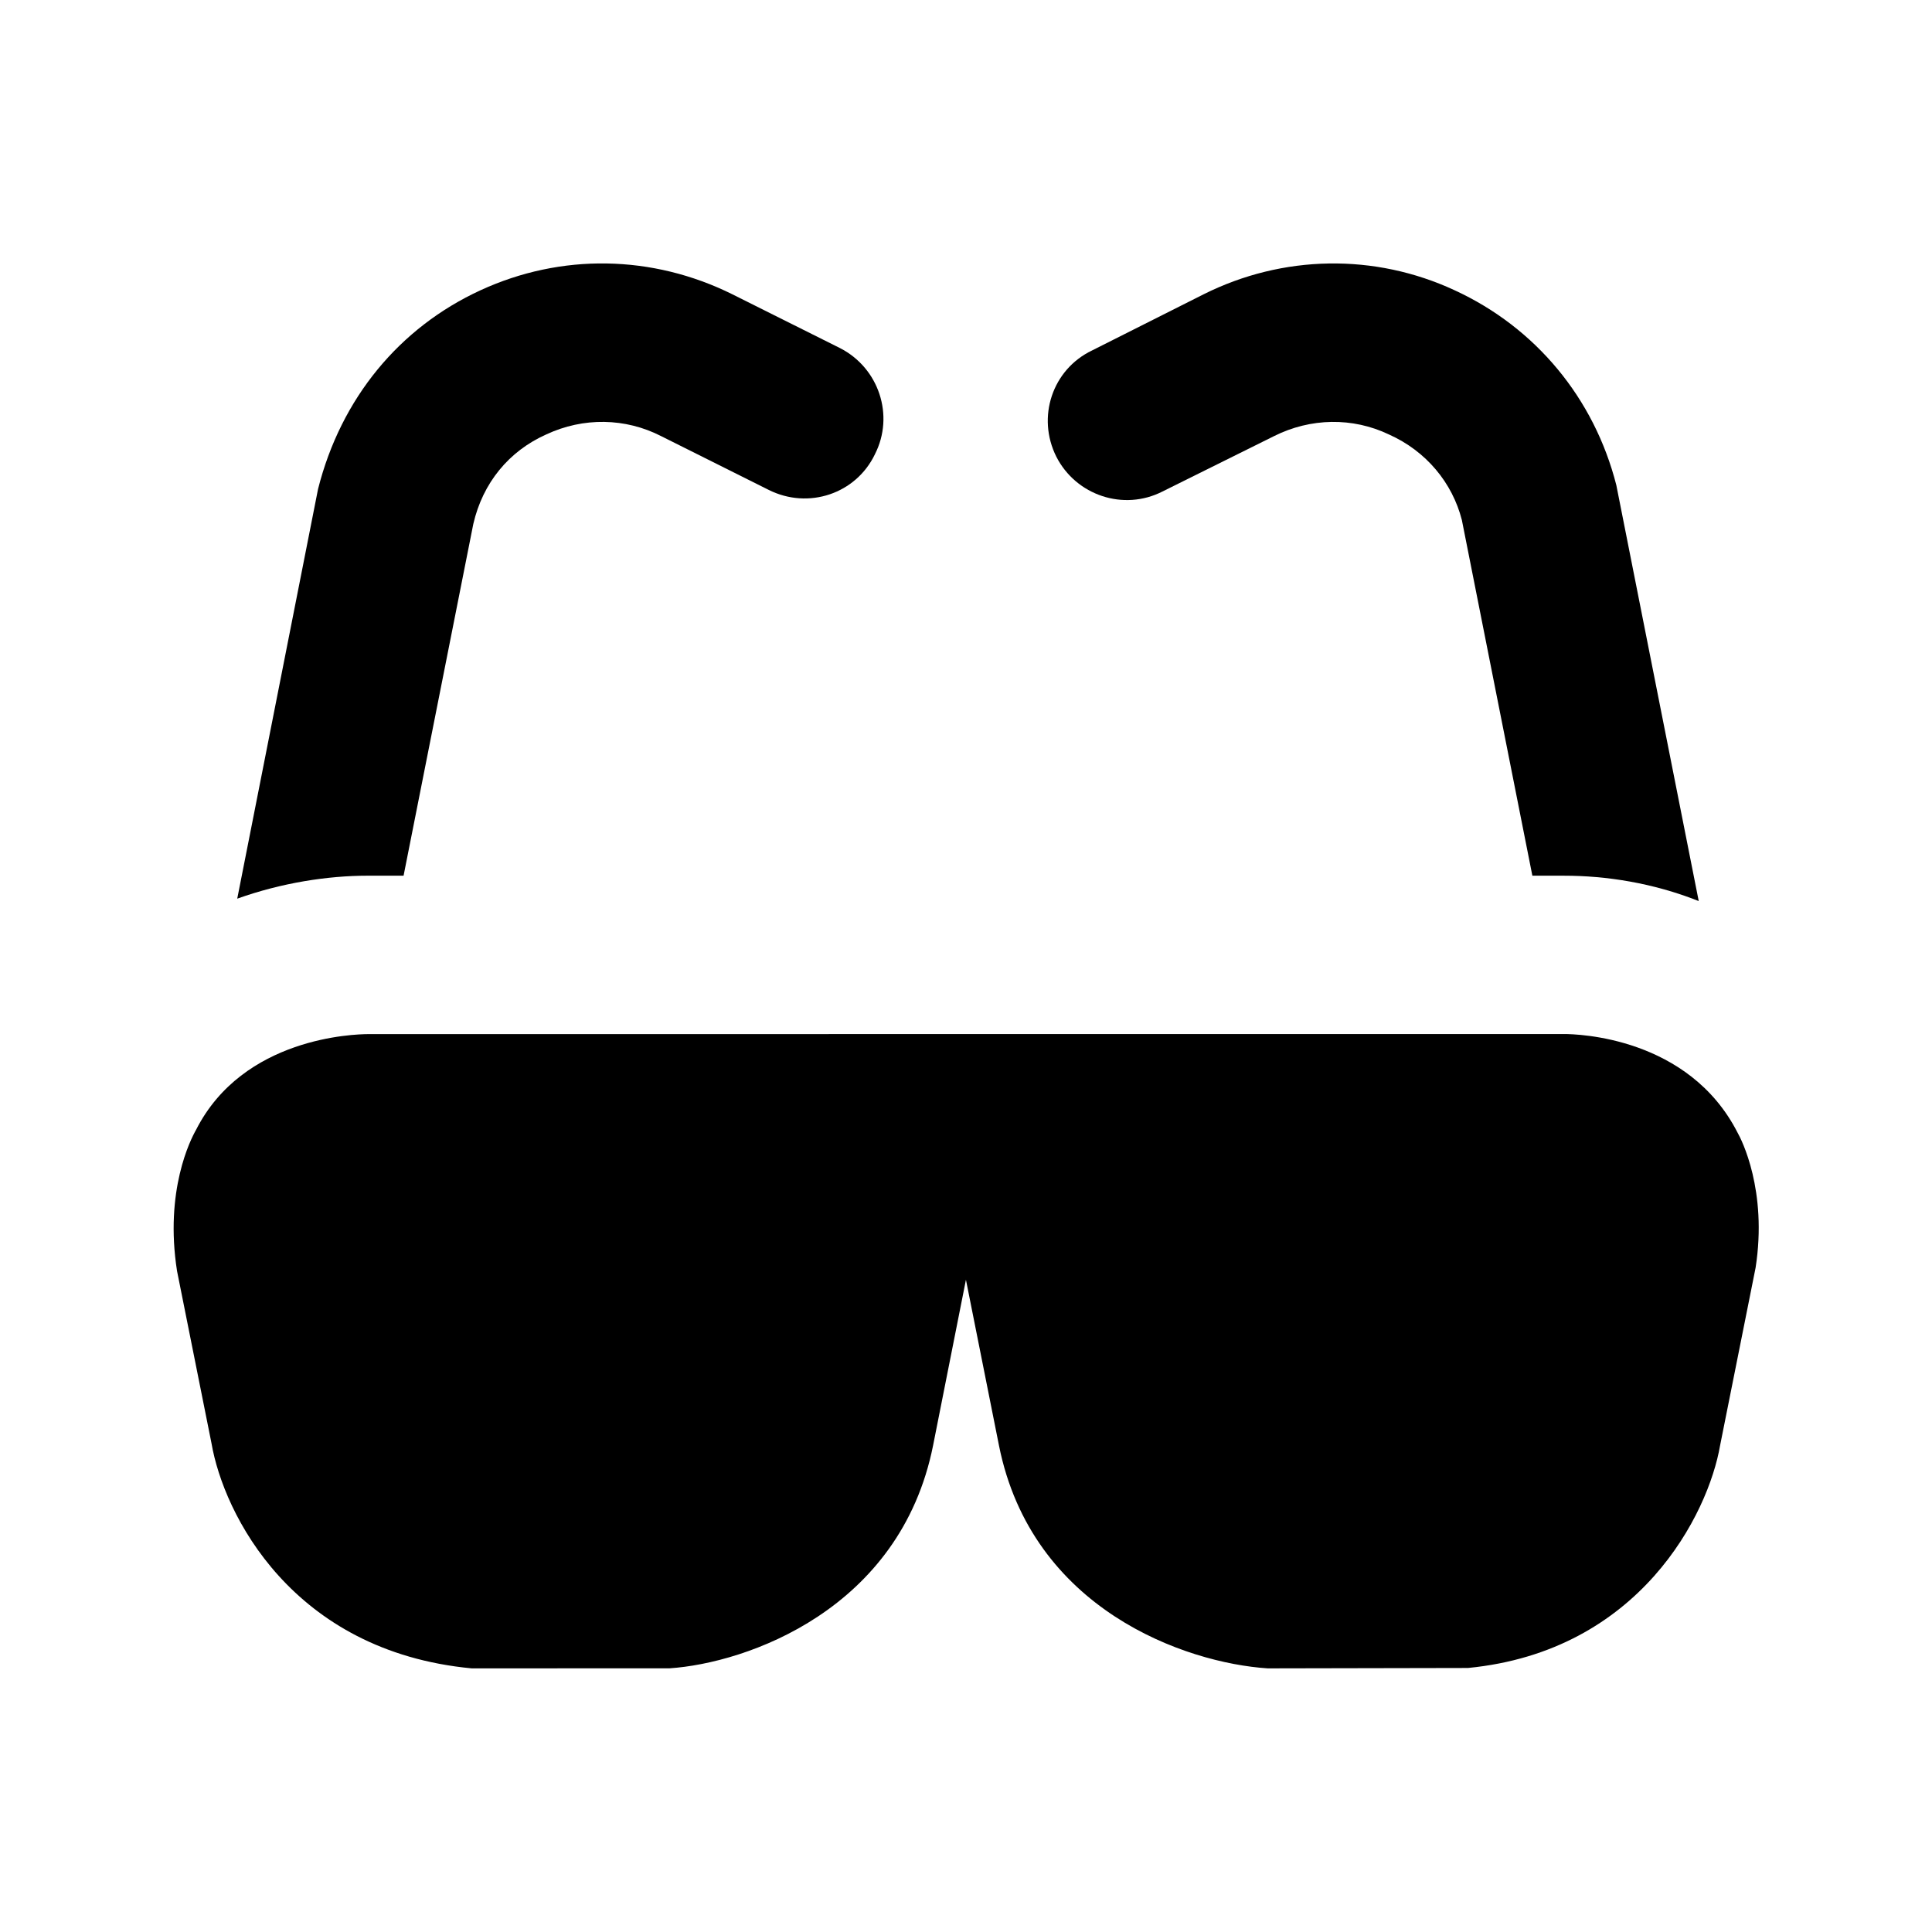 <?xml version="1.0" encoding="UTF-8"?>
<!-- Uploaded to: ICON Repo, www.svgrepo.com, Generator: ICON Repo Mixer Tools -->
<svg fill="#000000" width="800px" height="800px" version="1.1" viewBox="144 144 512 512" xmlns="http://www.w3.org/2000/svg">
 <g>
  <path d="m594.18 382.79c-12.176-4.828-24.562-6.719-35.688-6.719h-8.398l-18.684-94.254c-2.519-9.867-9.445-18.262-19.312-22.672-9.656-4.617-20.781-4.41-30.438 0.418l-29.598 14.695c-10.285 5.246-22.883 1.051-28.129-9.238-5.246-10.496-1.051-23.09 9.445-28.129l29.602-14.902c20.992-10.496 45.344-10.914 66.543-1.051 21.41 9.867 36.945 28.551 42.824 51.641z"/>
  <path d="m375.86 264.39c-5.039 10.496-17.633 14.695-28.129 9.445l-28.551-14.273c-9.445-4.828-20.574-5.039-30.438-0.422-9.867 4.41-16.797 12.805-19.312 23.723l-18.477 93.203h-9.445c-10.707 0-22.883 1.891-34.637 6.086l21.41-108.53c6.086-24.141 21.621-42.824 43.035-52.691 21.414-9.863 45.555-9.445 66.754 1.051l28.551 14.273c10.285 5.25 14.484 17.848 9.238 28.133z"/>
  <path d="m558.47 418.03c3.57 0 33.082 0.754 46.035 26.199 0.965 1.68 7.934 15.242 4.746 35.727l-9.406 47.086c-3.106 18.094-21.223 54.559-66.816 58.988l-53.066 0.105c-21.77-1.426-62.535-15.555-71.227-59.07l-8.754-43.914-8.711 43.938c-8.711 43.539-49.477 57.664-69.82 59.031l-52.441 0.016c-47.633-4.512-65.746-40.977-68.957-59.617l-9.133-45.66c-3.359-21.371 3.609-34.953 5.039-37.449 12.492-24.582 42.004-25.336 45.574-25.359z"/>
 </g>
</svg>